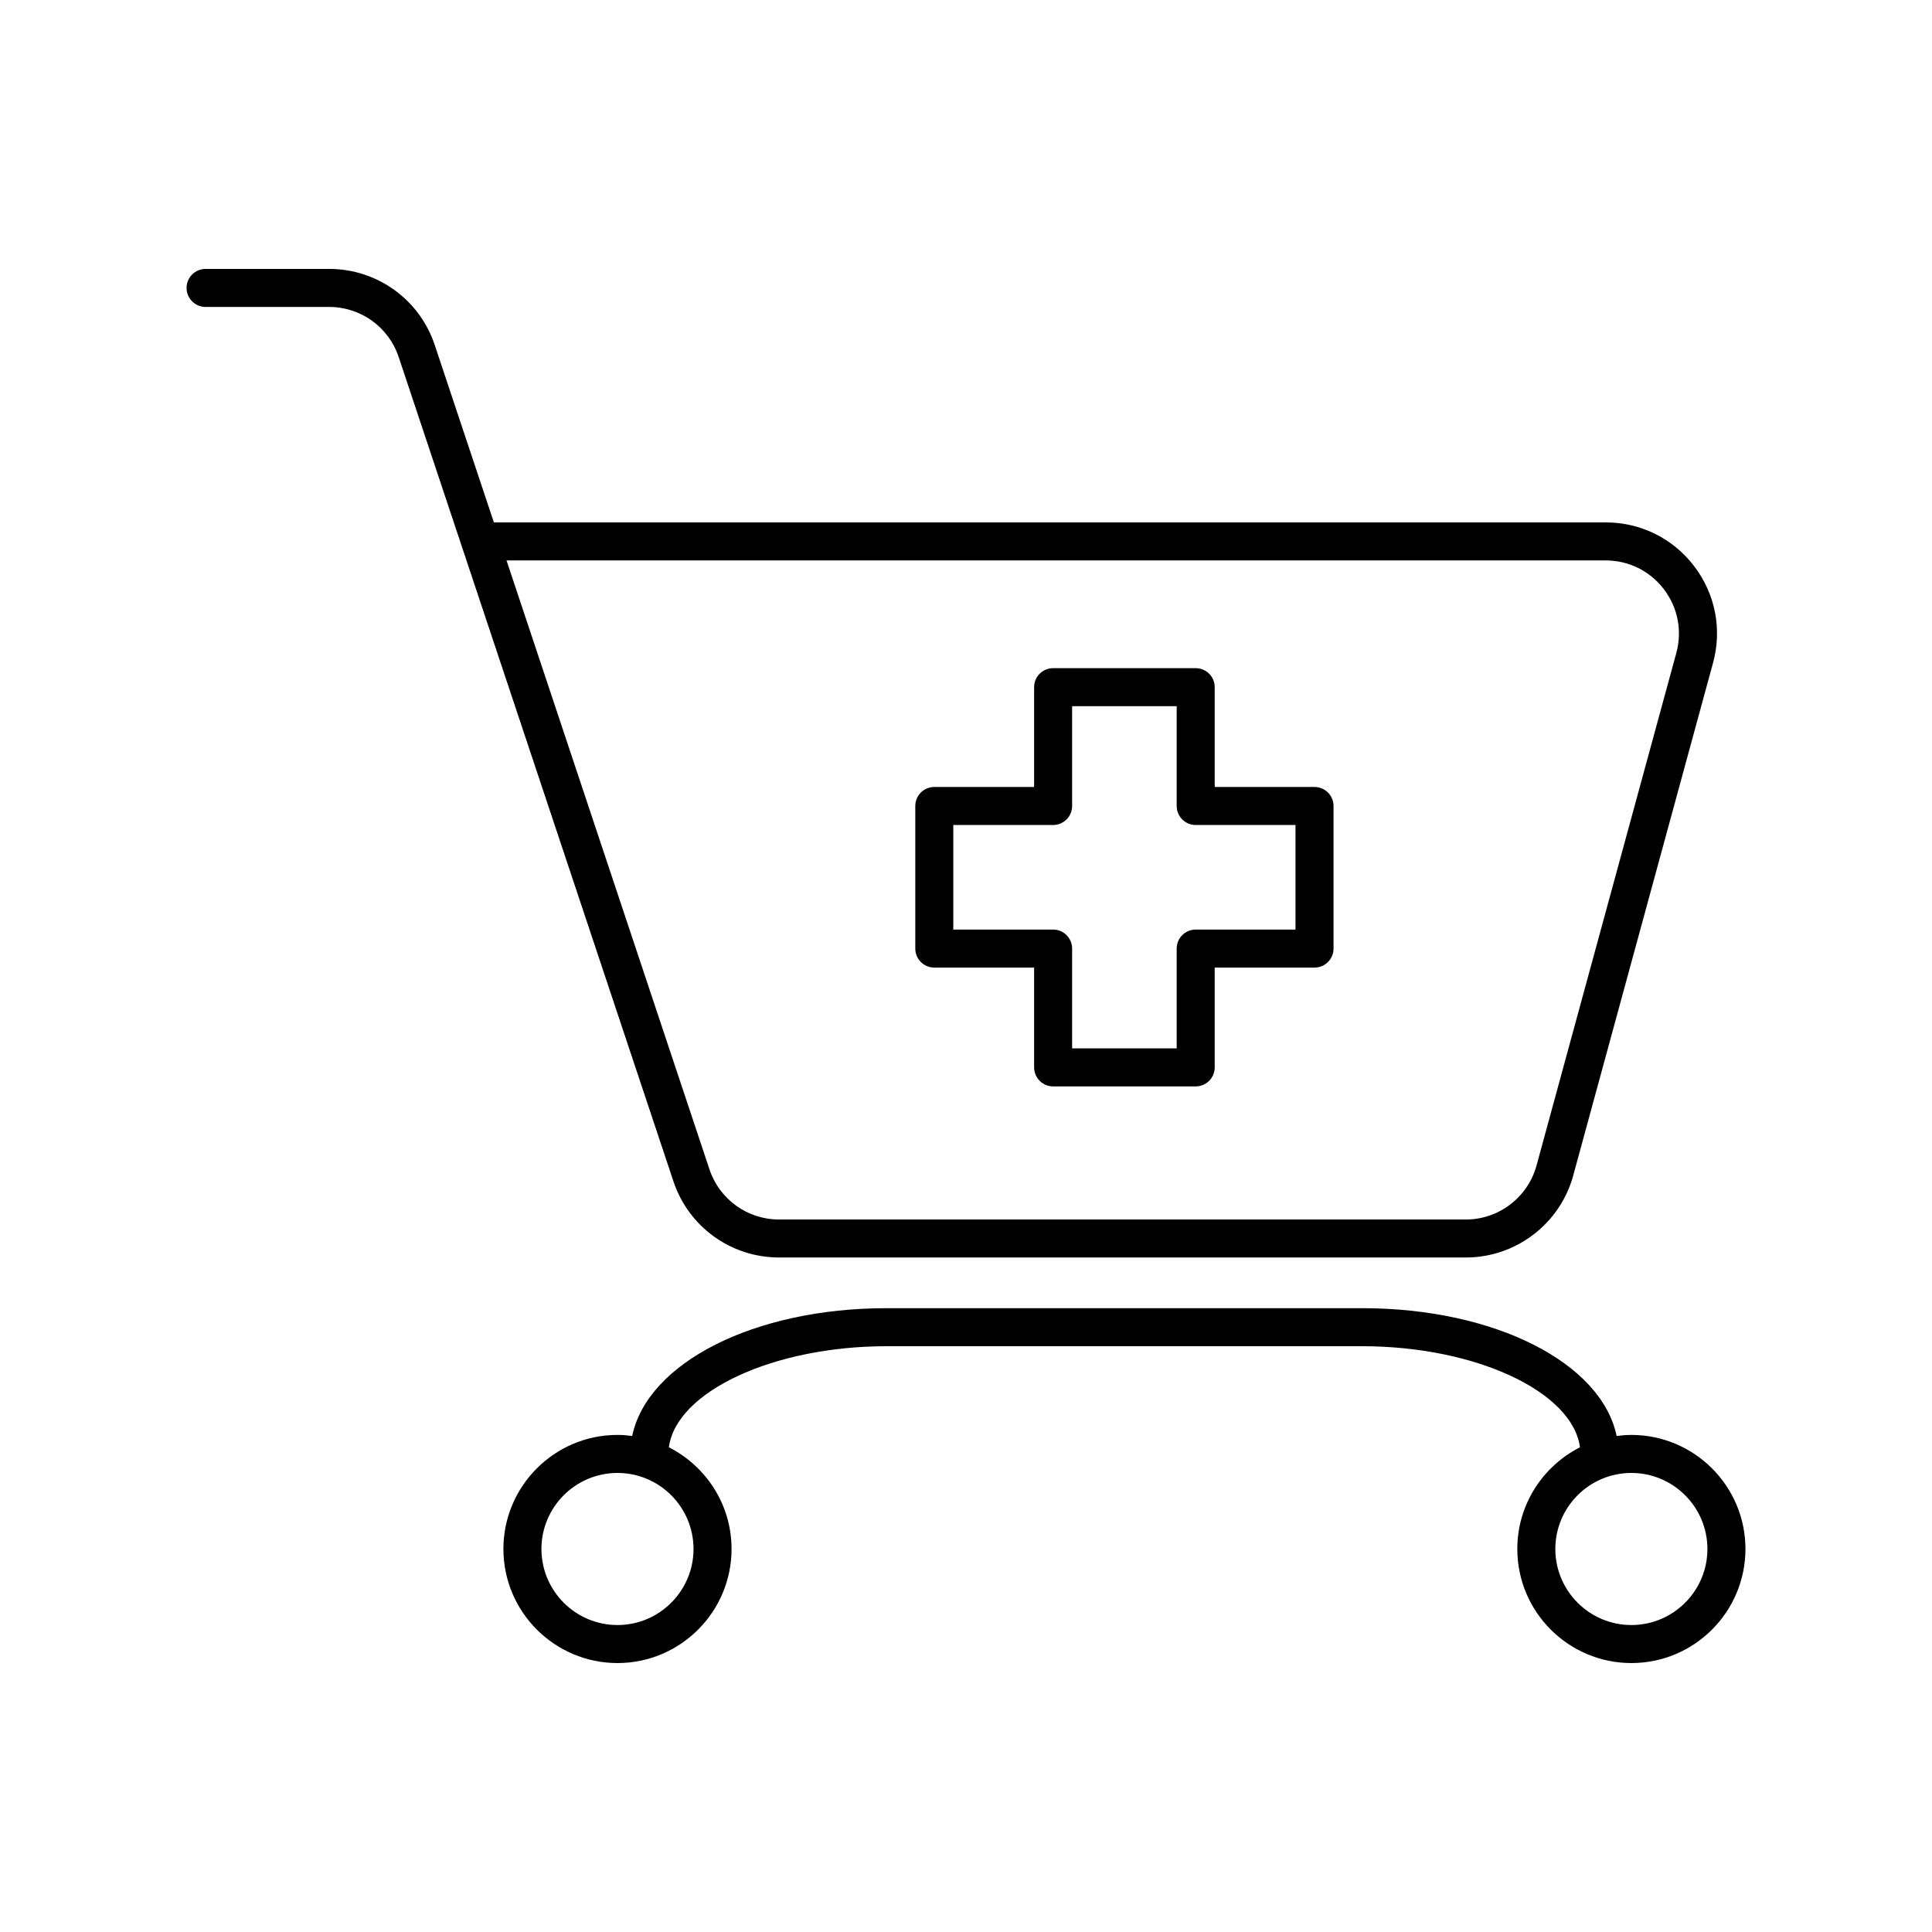 <?xml version="1.0" encoding="UTF-8"?>
<!-- Uploaded to: SVG Repo, www.svgrepo.com, Generator: SVG Repo Mixer Tools -->
<svg fill="#000000" width="800px" height="800px" version="1.1" viewBox="144 144 512 512" xmlns="http://www.w3.org/2000/svg">
 <g>
  <path d="m576.33 524.27c-1.324 0-2.621 0.117-3.906 0.281-4.016-19.332-32.176-33.871-67.469-33.871h-125.95c-35.293 0-63.453 14.539-67.469 33.867-1.281-0.168-2.574-0.281-3.898-0.281-16.672 0-30.23 13.559-30.23 30.23s13.559 30.23 30.23 30.23 30.23-13.559 30.23-30.23c0-11.766-6.769-21.957-16.609-26.949 1.918-14.695 27.543-26.789 57.746-26.789h125.95c30.203 0 55.828 12.098 57.75 26.793-9.832 4.992-16.605 15.18-16.605 26.945 0 16.672 13.559 30.23 30.23 30.23s30.23-13.559 30.23-30.23c-0.004-16.668-13.559-30.227-30.23-30.227zm-248.54 30.227c0 11.113-9.039 20.152-20.152 20.152s-20.152-9.039-20.152-20.152 9.039-20.152 20.152-20.152 20.152 9.039 20.152 20.152zm248.54 20.152c-11.113 0-20.152-9.039-20.152-20.152s9.039-20.152 20.152-20.152 20.152 9.039 20.152 20.152c0 11.117-9.039 20.152-20.152 20.152z"/>
  <path d="m350.45 477.25h182.03c13.262 0 24.953-8.934 28.445-21.73l37.047-135.84c2.438-8.938 0.609-18.289-5.012-25.652-5.621-7.359-14.168-11.586-23.426-11.586h-294.65l-15.672-47.012c-4.016-12.062-15.254-20.164-27.965-20.164h-32.766c-2.785 0-5.039 2.258-5.039 5.039s2.254 5.039 5.039 5.039h32.762c8.363 0 15.766 5.336 18.41 13.27l72.82 218.47c4.019 12.059 15.266 20.16 27.977 20.16zm219.07-184.73c6.098 0 11.719 2.781 15.422 7.629 3.703 4.848 4.906 11.004 3.301 16.887l-37.047 135.84c-2.297 8.418-9.996 14.305-18.727 14.305h-182.03c-8.367 0-15.77-5.336-18.414-13.27l-53.789-161.39z"/>
  <path d="m391.6 400.42h26.449v26.449c0 2.781 2.254 5.039 5.039 5.039h37.785c2.785 0 5.039-2.258 5.039-5.039v-26.449h26.449c2.785 0 5.039-2.258 5.039-5.039v-37.785c0-2.781-2.254-5.039-5.039-5.039h-26.449v-26.449c0-2.781-2.254-5.039-5.039-5.039h-37.785c-2.785 0-5.039 2.258-5.039 5.039v26.449h-26.449c-2.785 0-5.039 2.258-5.039 5.039v37.785c0 2.785 2.25 5.039 5.039 5.039zm5.035-37.785h26.449c2.785 0 5.039-2.258 5.039-5.039v-26.449h27.711v26.449c0 2.781 2.254 5.039 5.039 5.039h26.449v27.711h-26.449c-2.785 0-5.039 2.258-5.039 5.039v26.449h-27.711v-26.449c0-2.781-2.254-5.039-5.039-5.039h-26.449z"/>
 </g>
</svg>
